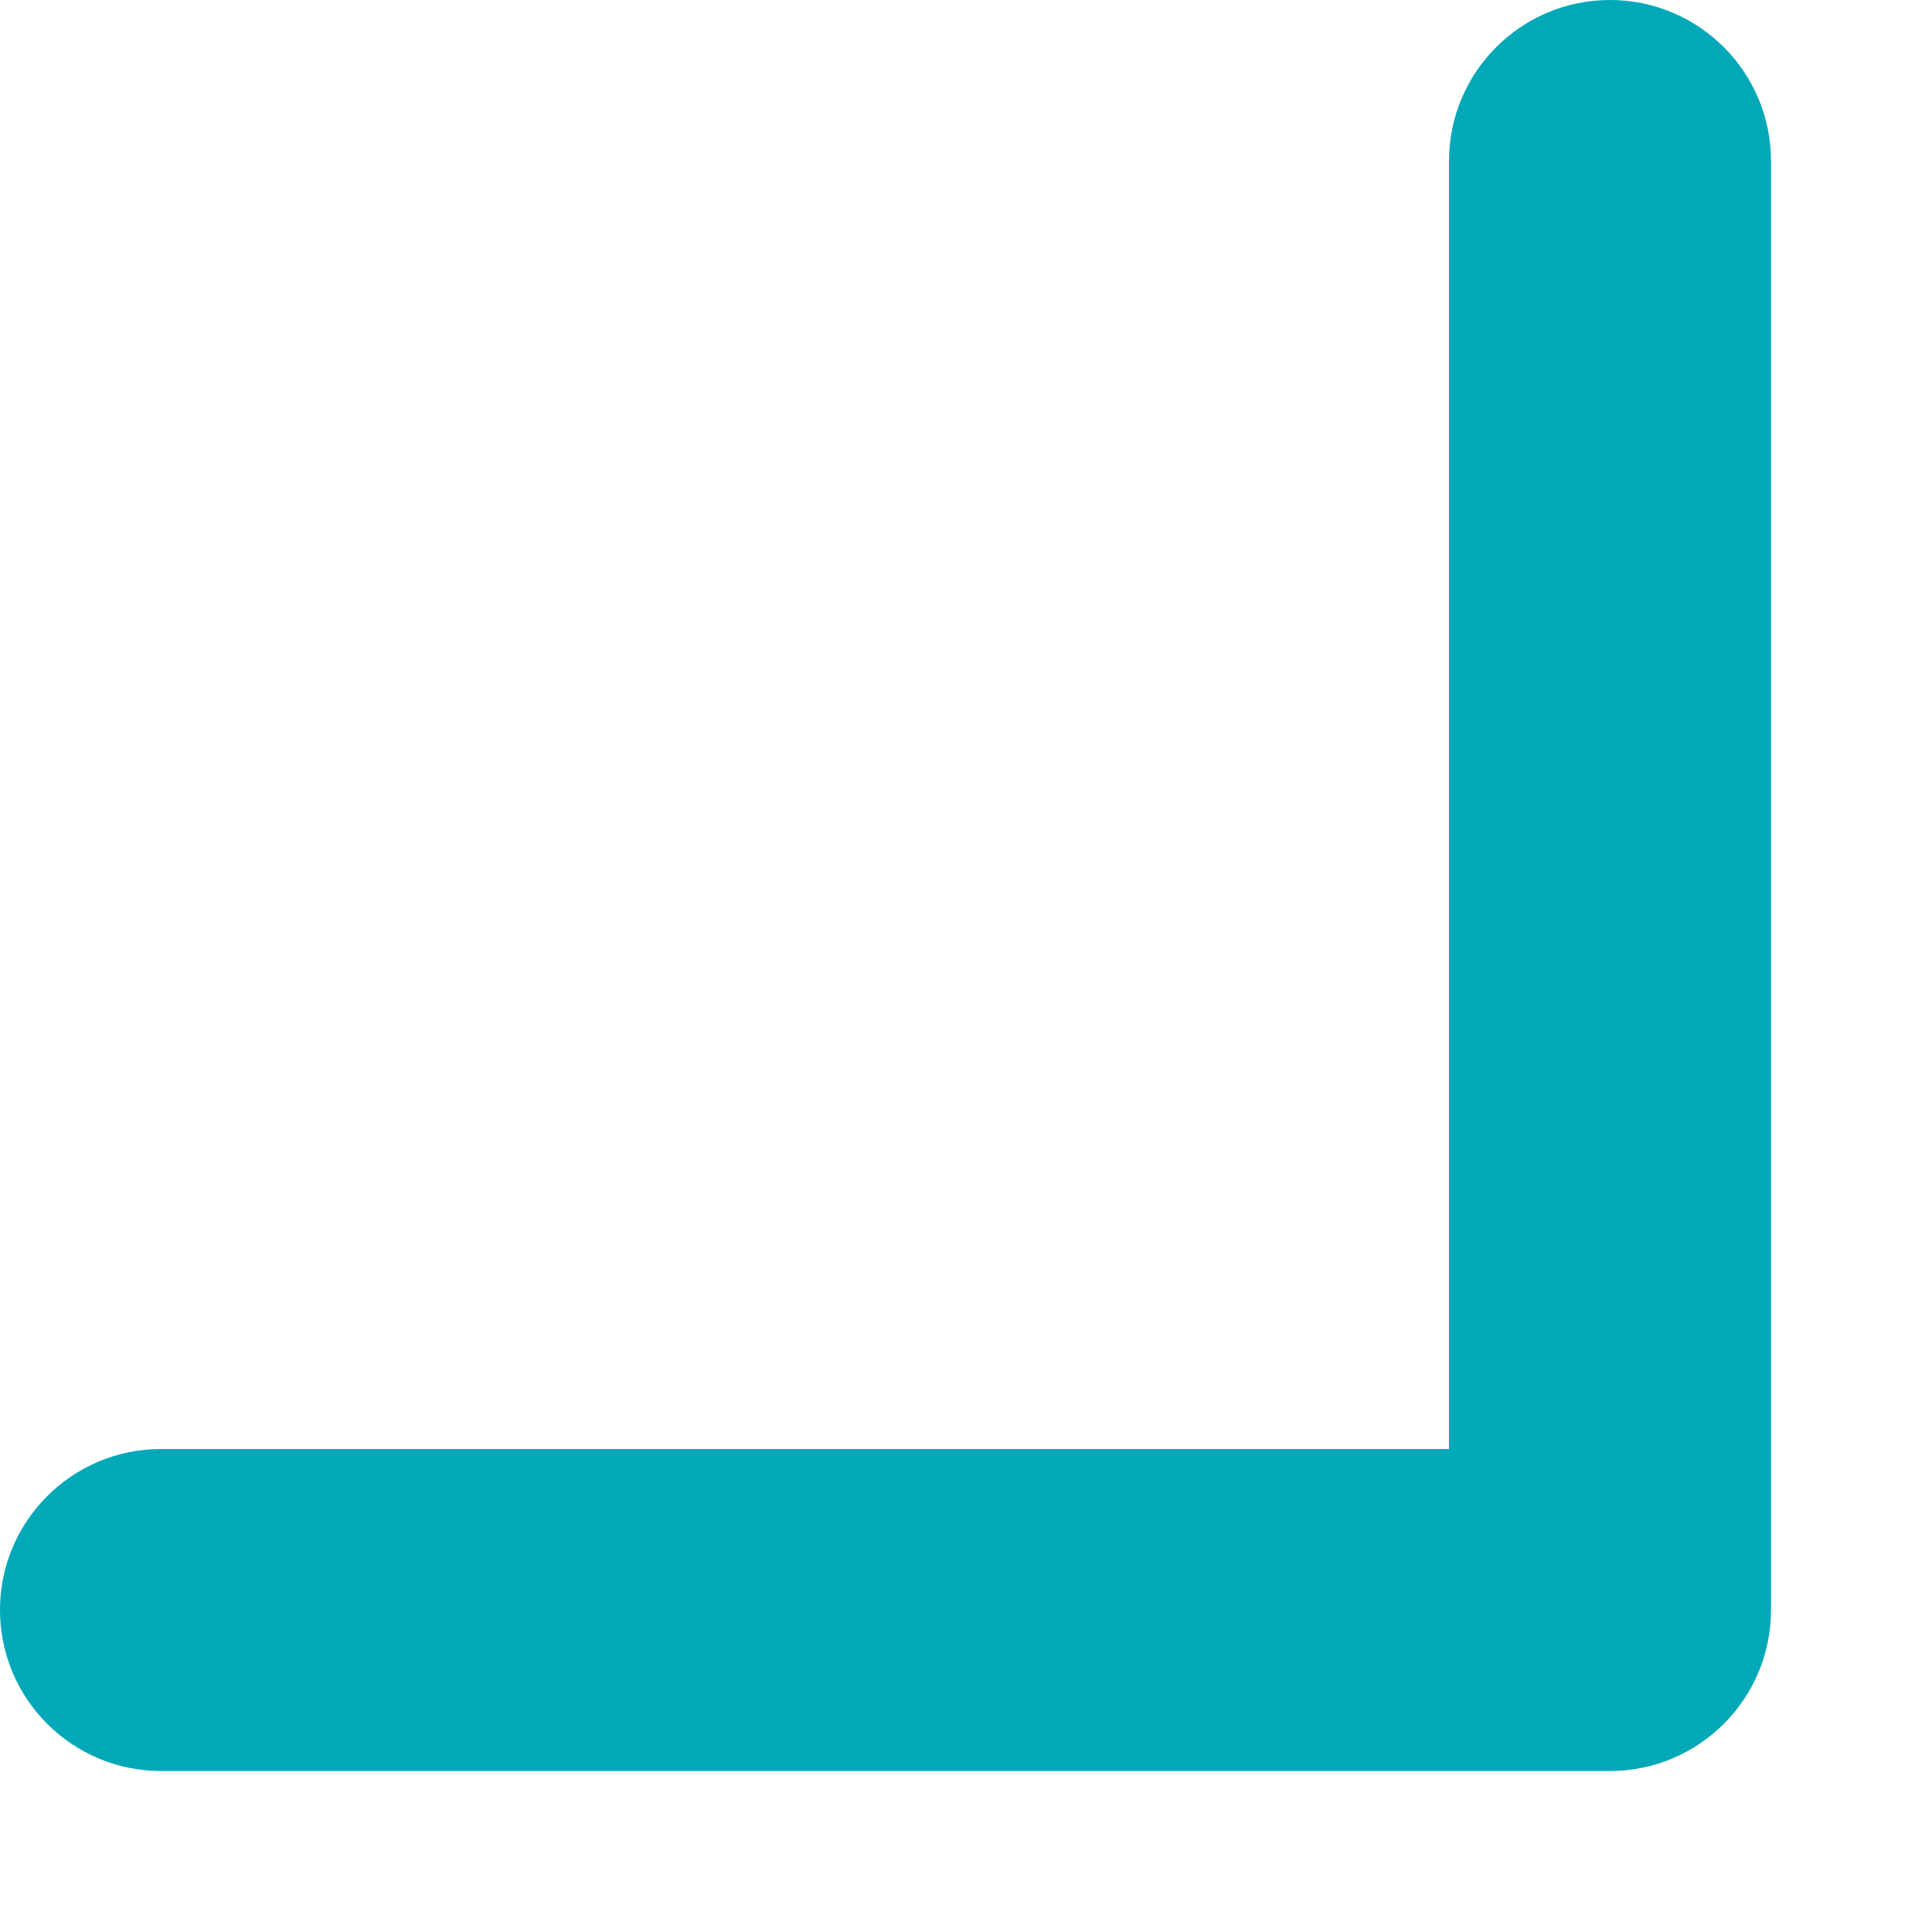 <svg width="9" height="9" viewBox="0 0 9 9" fill="none" xmlns="http://www.w3.org/2000/svg">
<path d="M7.5 8.25C7.914 8.25 8.25 7.914 8.25 7.5L8.25 0.75C8.25 0.336 7.914 -1.81059e-08 7.5 0C7.086 1.81059e-08 6.75 0.336 6.75 0.75L6.75 6.75L0.75 6.75C0.336 6.75 3.74983e-09 7.086 2.18557e-08 7.5C3.99616e-08 7.914 0.336 8.25 0.75 8.25L7.5 8.25ZM6.47 7.53L6.97 8.03L8.03 6.97L7.53 6.47L6.47 7.53Z" fill="#00A8B8"/>
</svg>
